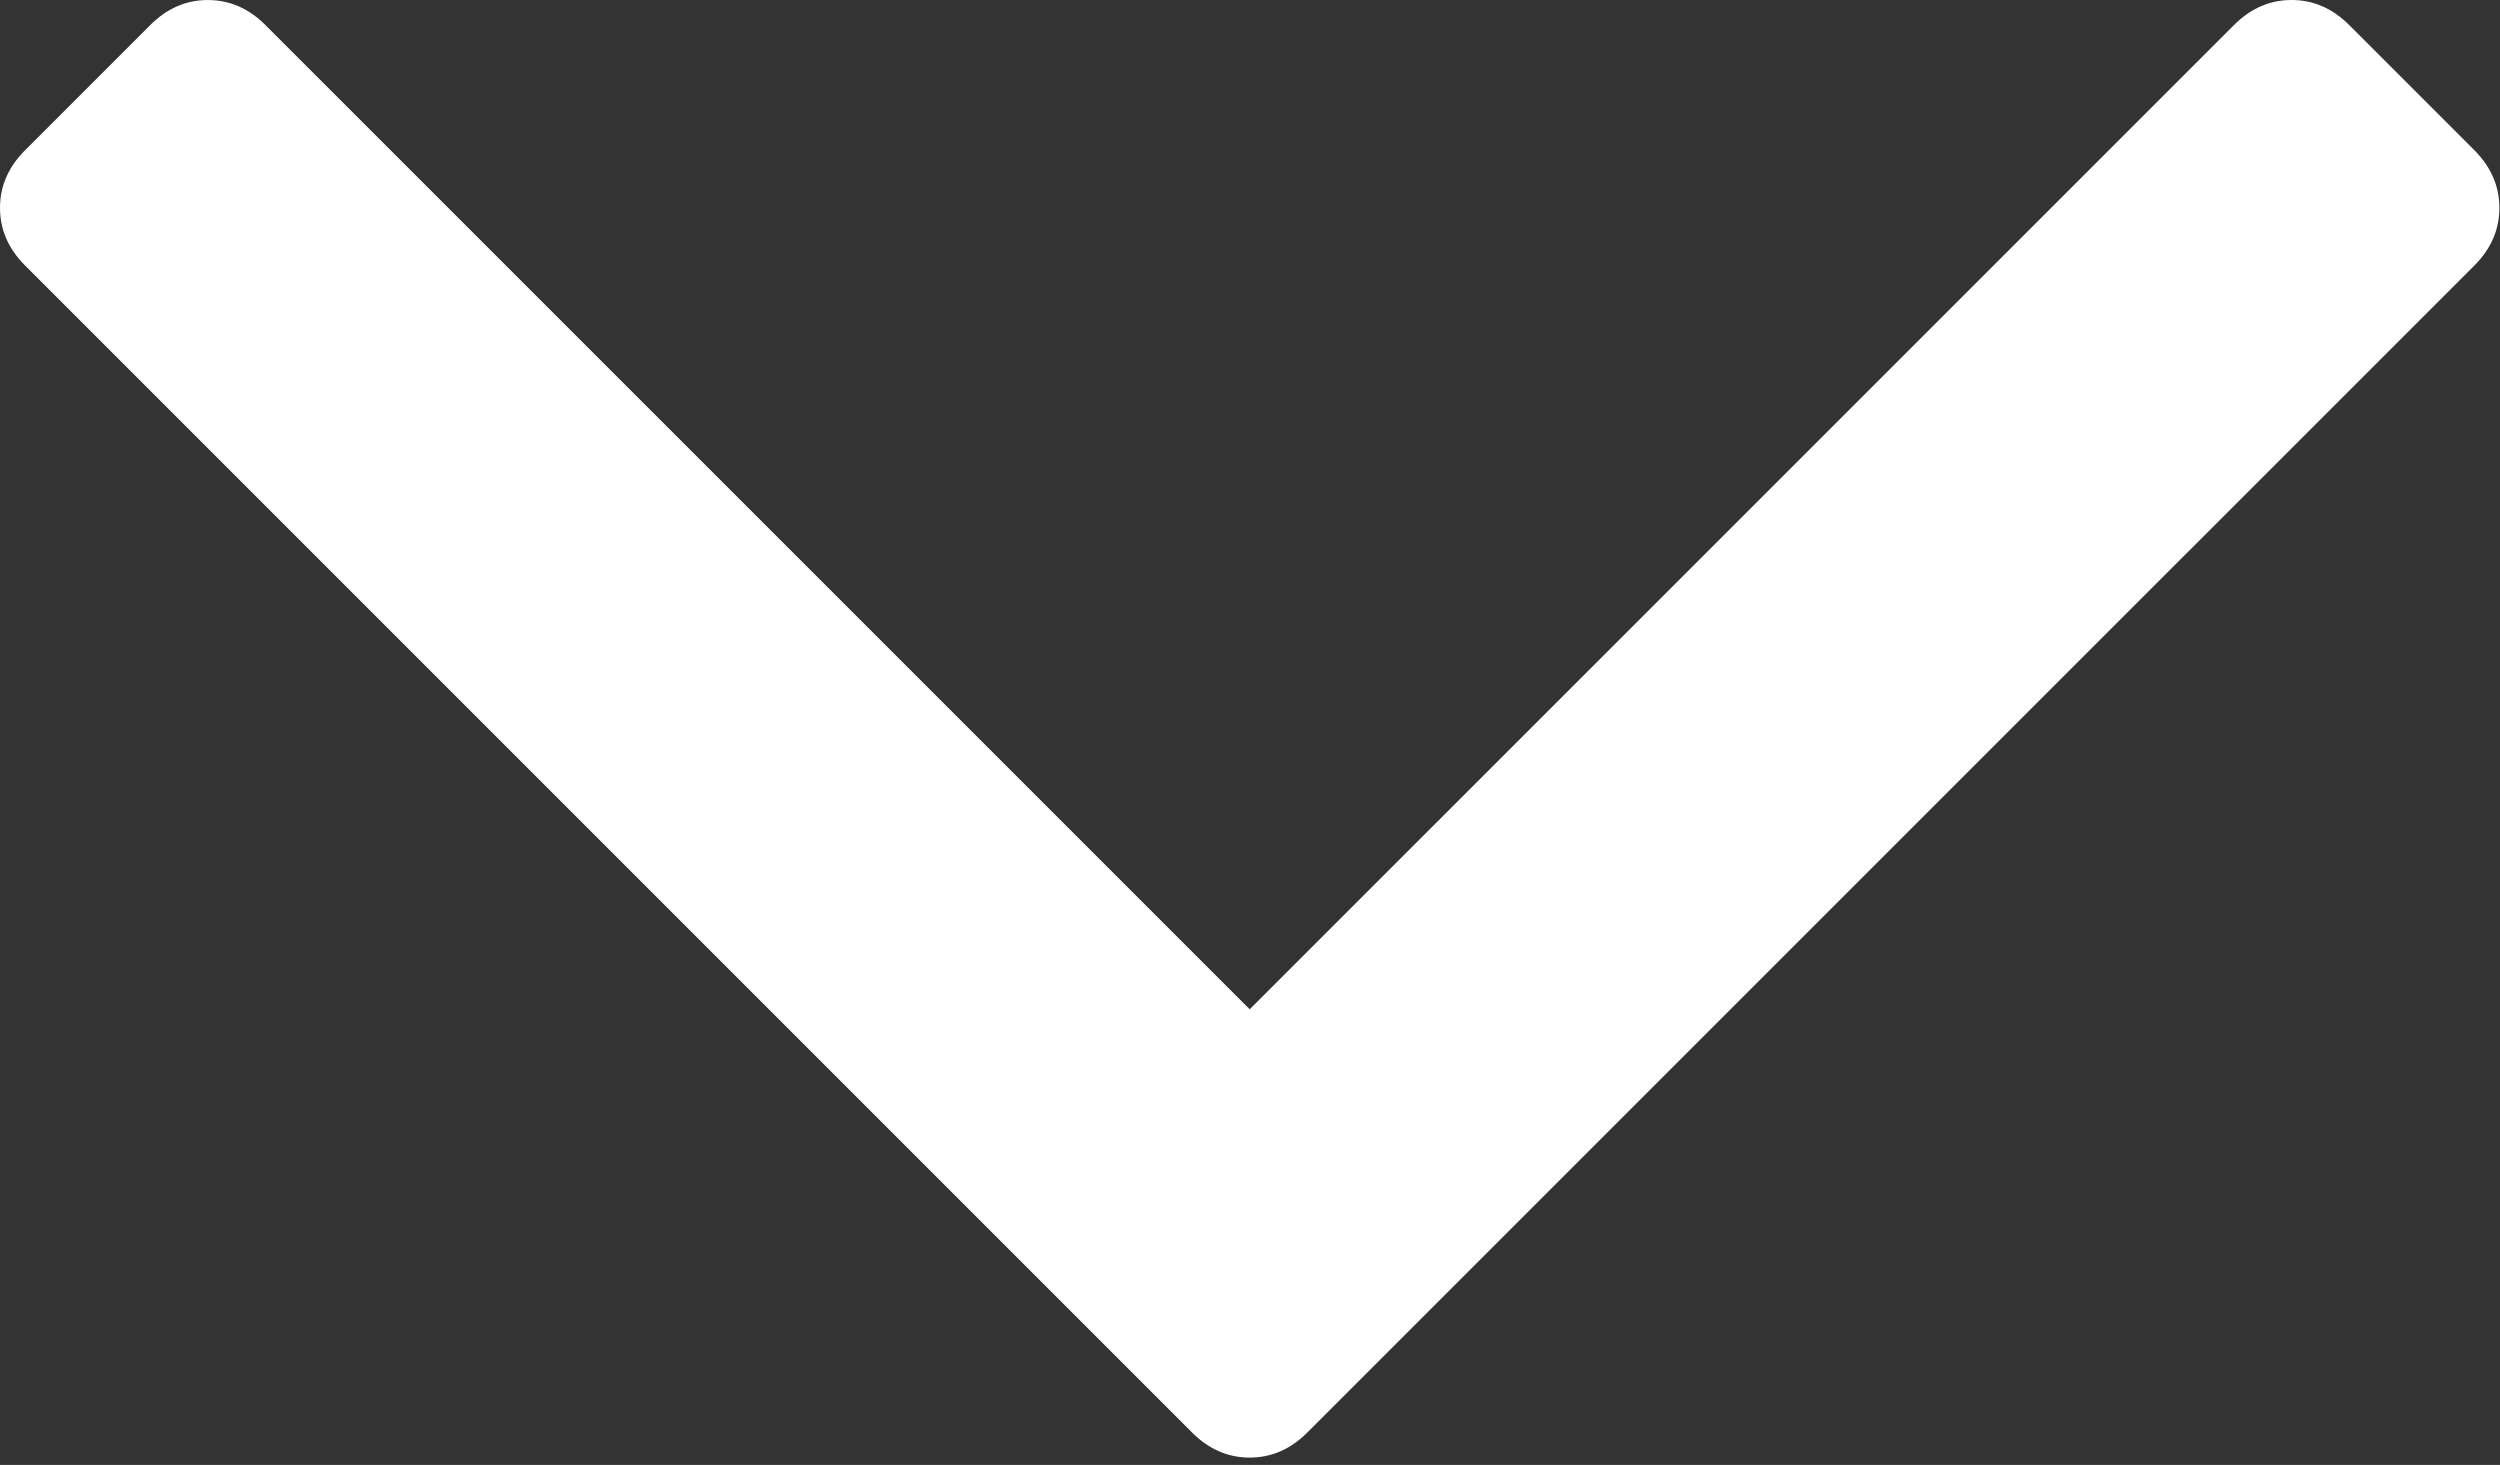 <svg width="285" height="167" viewBox="0 0 285 167" fill="none" xmlns="http://www.w3.org/2000/svg">
<rect x="0" y="0" width="285" height="167" fill="#333333" stroke="none"/>
<path d="M282.082 17.129L267.808 2.856C265.906 0.95 263.715 0 261.238 0C258.767 0 256.577 0.95 254.675 2.856L142.466 115.059L30.262 2.859C28.359 0.953 26.169 0.003 23.695 0.003C21.22 0.003 19.03 0.953 17.128 2.859L2.856 17.133C0.95 19.035 0 21.225 0 23.7C0 26.173 0.953 28.363 2.856 30.265L135.899 163.311C137.801 165.214 139.992 166.165 142.466 166.165C144.94 166.165 147.127 165.214 149.028 163.311L282.082 30.265C283.984 28.362 284.929 26.172 284.929 23.7C284.929 21.225 283.984 19.035 282.082 17.129Z" fill="white"/>
</svg>
